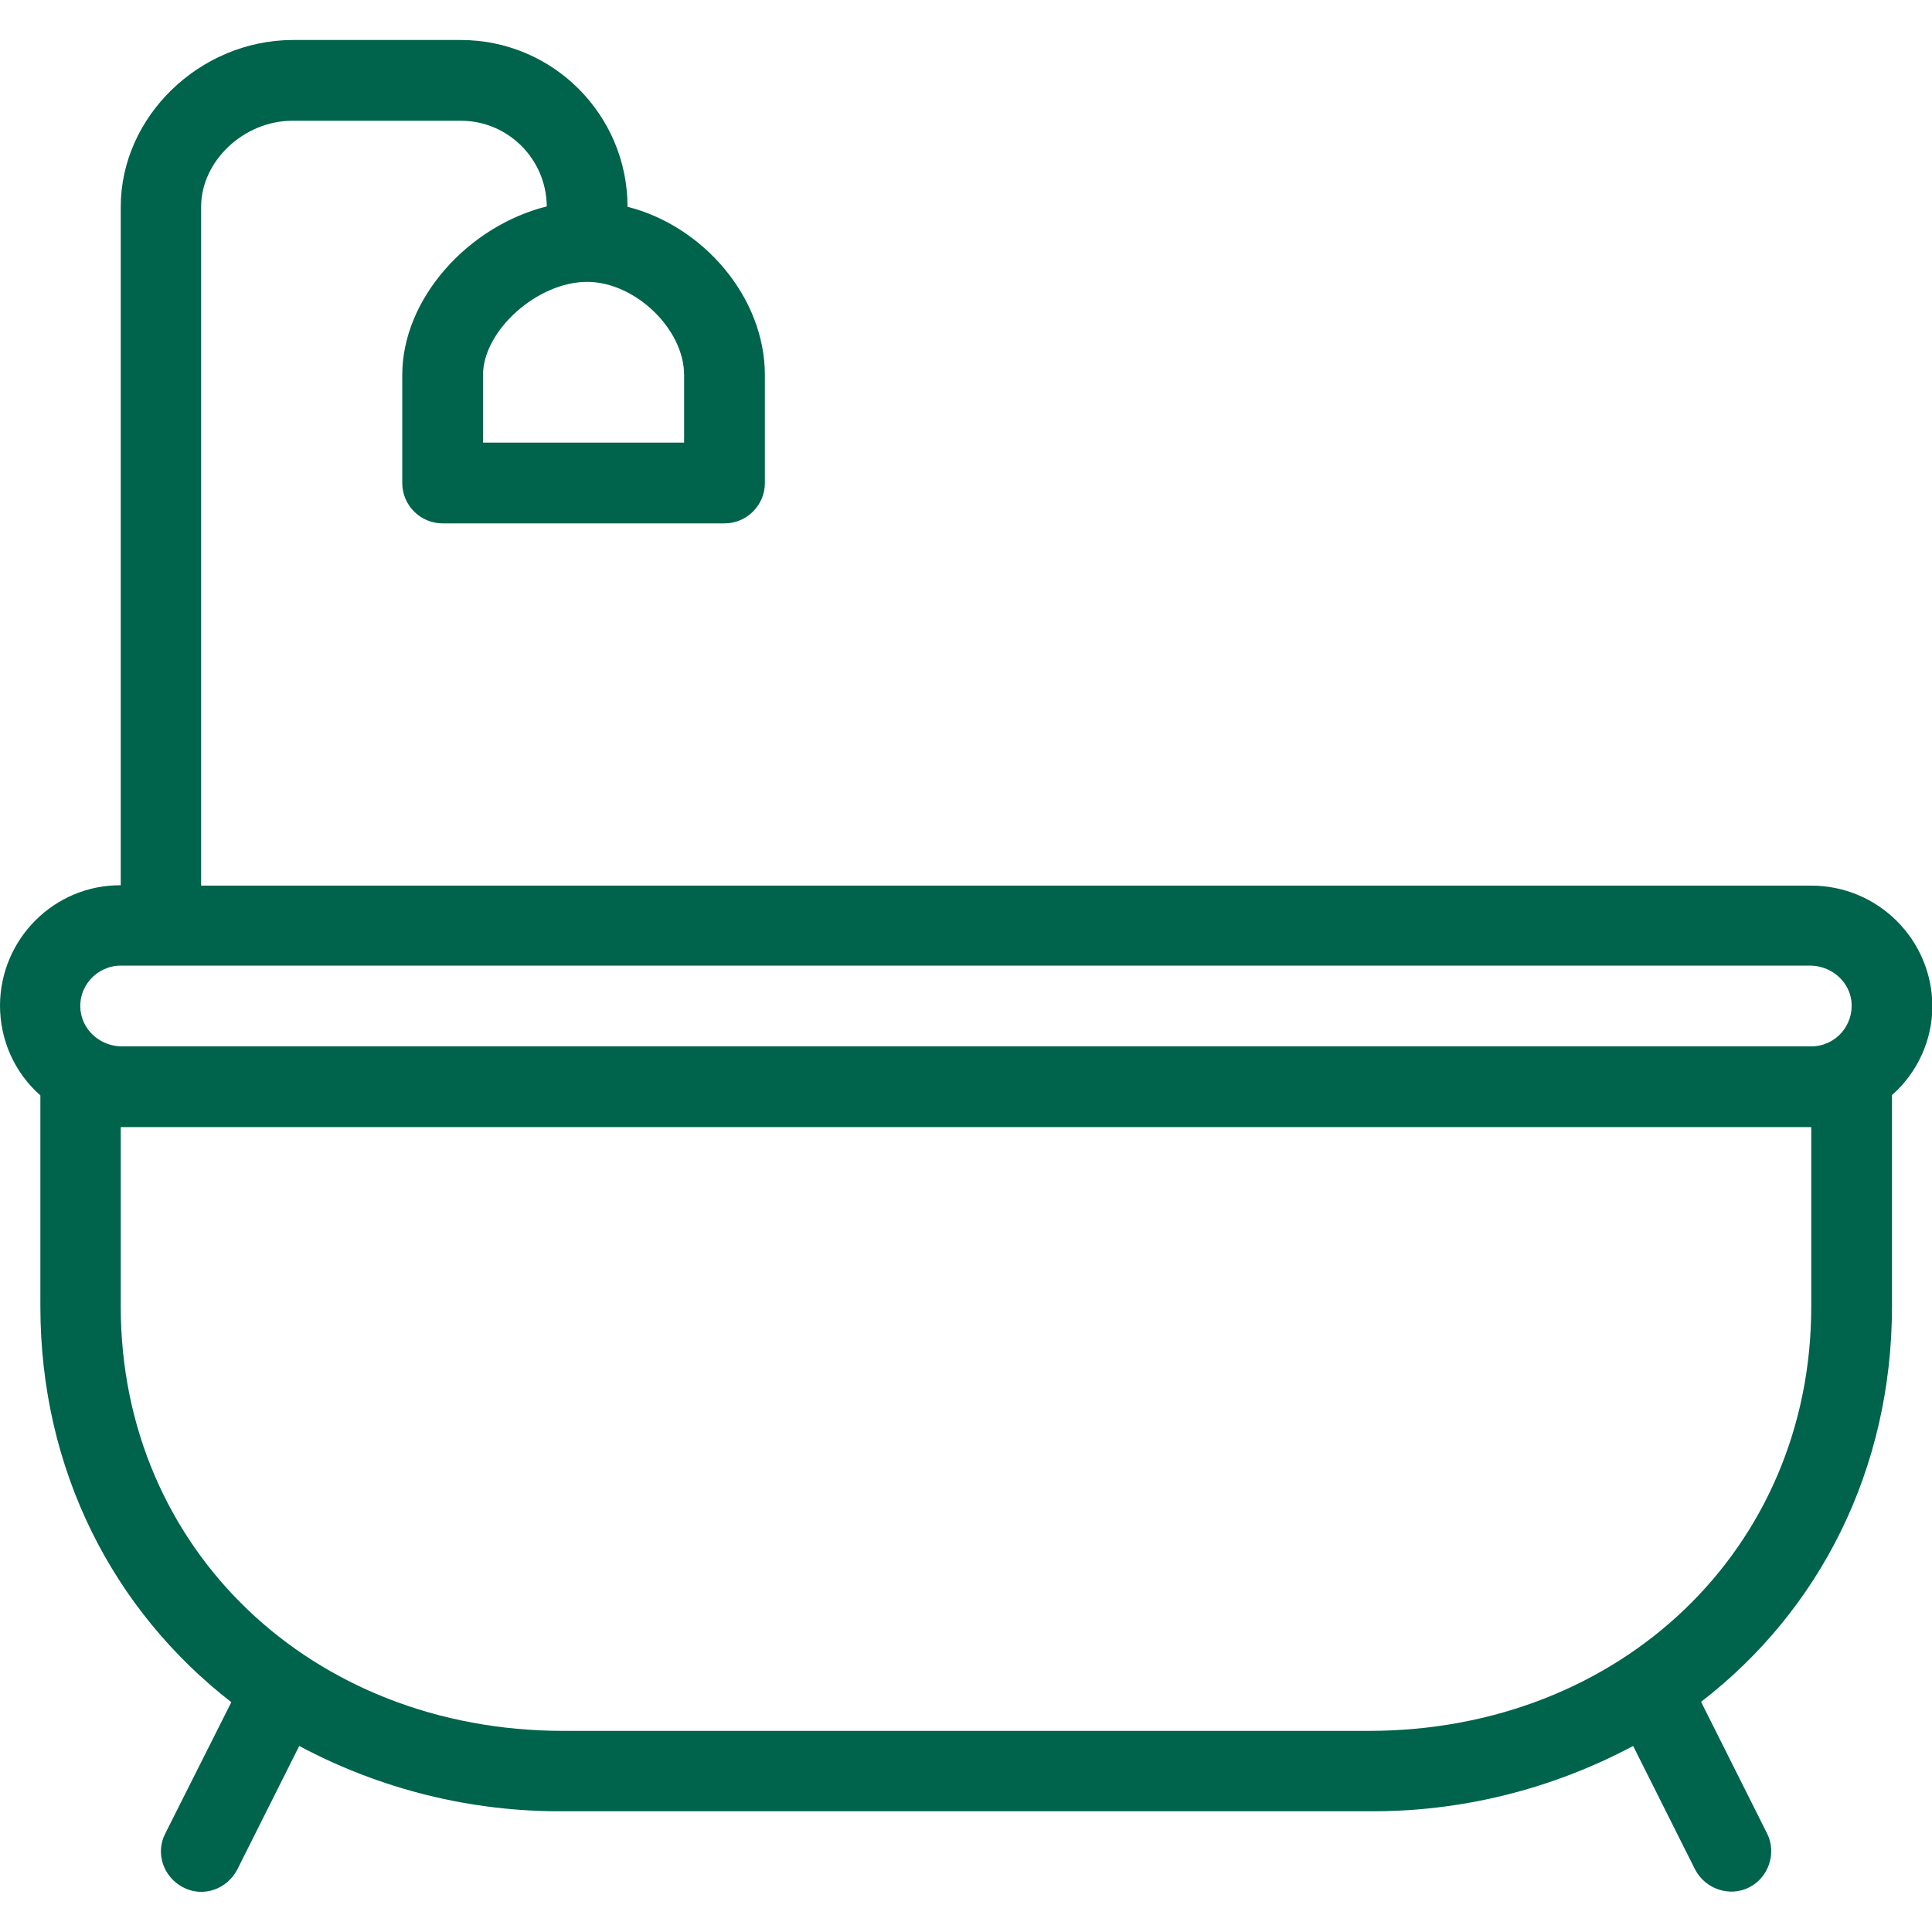 <?xml version="1.0" encoding="utf-8"?>
<!-- Generator: Adobe Illustrator 28.0.0, SVG Export Plug-In . SVG Version: 6.00 Build 0)  -->
<svg version="1.1" id="Layer_1" xmlns="http://www.w3.org/2000/svg" xmlns:xlink="http://www.w3.org/1999/xlink" x="0px" y="0px"
	 viewBox="0 0 512 512" style="enable-background:new 0 0 512 512;" xml:space="preserve">
<style type="text/css">
	.st0{fill:#00634B;}
</style>
<g>
	<g>
		<path class="st0" d="M480,234.7H53.3V54.8C53.3,42.7,64.6,32,77.5,32h44.6c12.6,0,22.7,10.2,22.8,22.7
			c-20.8,5.2-38.3,24.4-38.3,44.7V128c0,5.9,4.8,10.7,10.7,10.7H192c5.9,0,10.7-4.8,10.7-10.7V99.4c0-20.6-16.3-39.5-36.4-44.6
			c0-24.3-19.7-44.2-44.2-44.2H77.5C52.9,10.7,32,30.9,32,54.8v179.8c-17.6-0.1-31.9,14.2-32,31.8c0,9.2,3.8,17.8,10.7,23.9v55.9
			c0,43.4,19.3,80.6,50.6,104.9l-17.5,34.8c-2.7,5.2-0.5,11.6,4.8,14.3c5.2,2.7,11.6,0.5,14.3-4.8l16.4-32.7
			c21.5,11.5,45.7,17.5,70.1,17.3h213.3c24.4,0.2,48.5-5.8,70.1-17.3l16.4,32.7c2.7,5.2,9.1,7.4,14.3,4.8c5.2-2.6,7.4-9.1,4.8-14.3
			L450.8,451c31.3-24.1,50.6-61.4,50.6-104.9v-55.9c6.7-5.9,10.7-14.5,10.7-23.6C512,249,497.7,234.7,480,234.7z M155.6,74.7
			c12.7,0,25.7,12.5,25.7,24.7v17.9H128V99.4C128,87.6,142.4,74.7,155.6,74.7z M480,346.3c0,64.1-50.5,112.4-117.3,112.4H149.3
			C82.5,458.7,32,410.4,32,346.3v-47.6h448V346.3z M480,277.3H32.3c-5.3,0-10.1-3.8-10.9-9.1c-1-6.6,4.2-12.3,10.6-12.3h447.7
			c5.3,0,10.1,3.8,10.9,9.1C491.5,271.7,486.4,277.3,480,277.3z"/>
	</g>
</g>
</svg>

